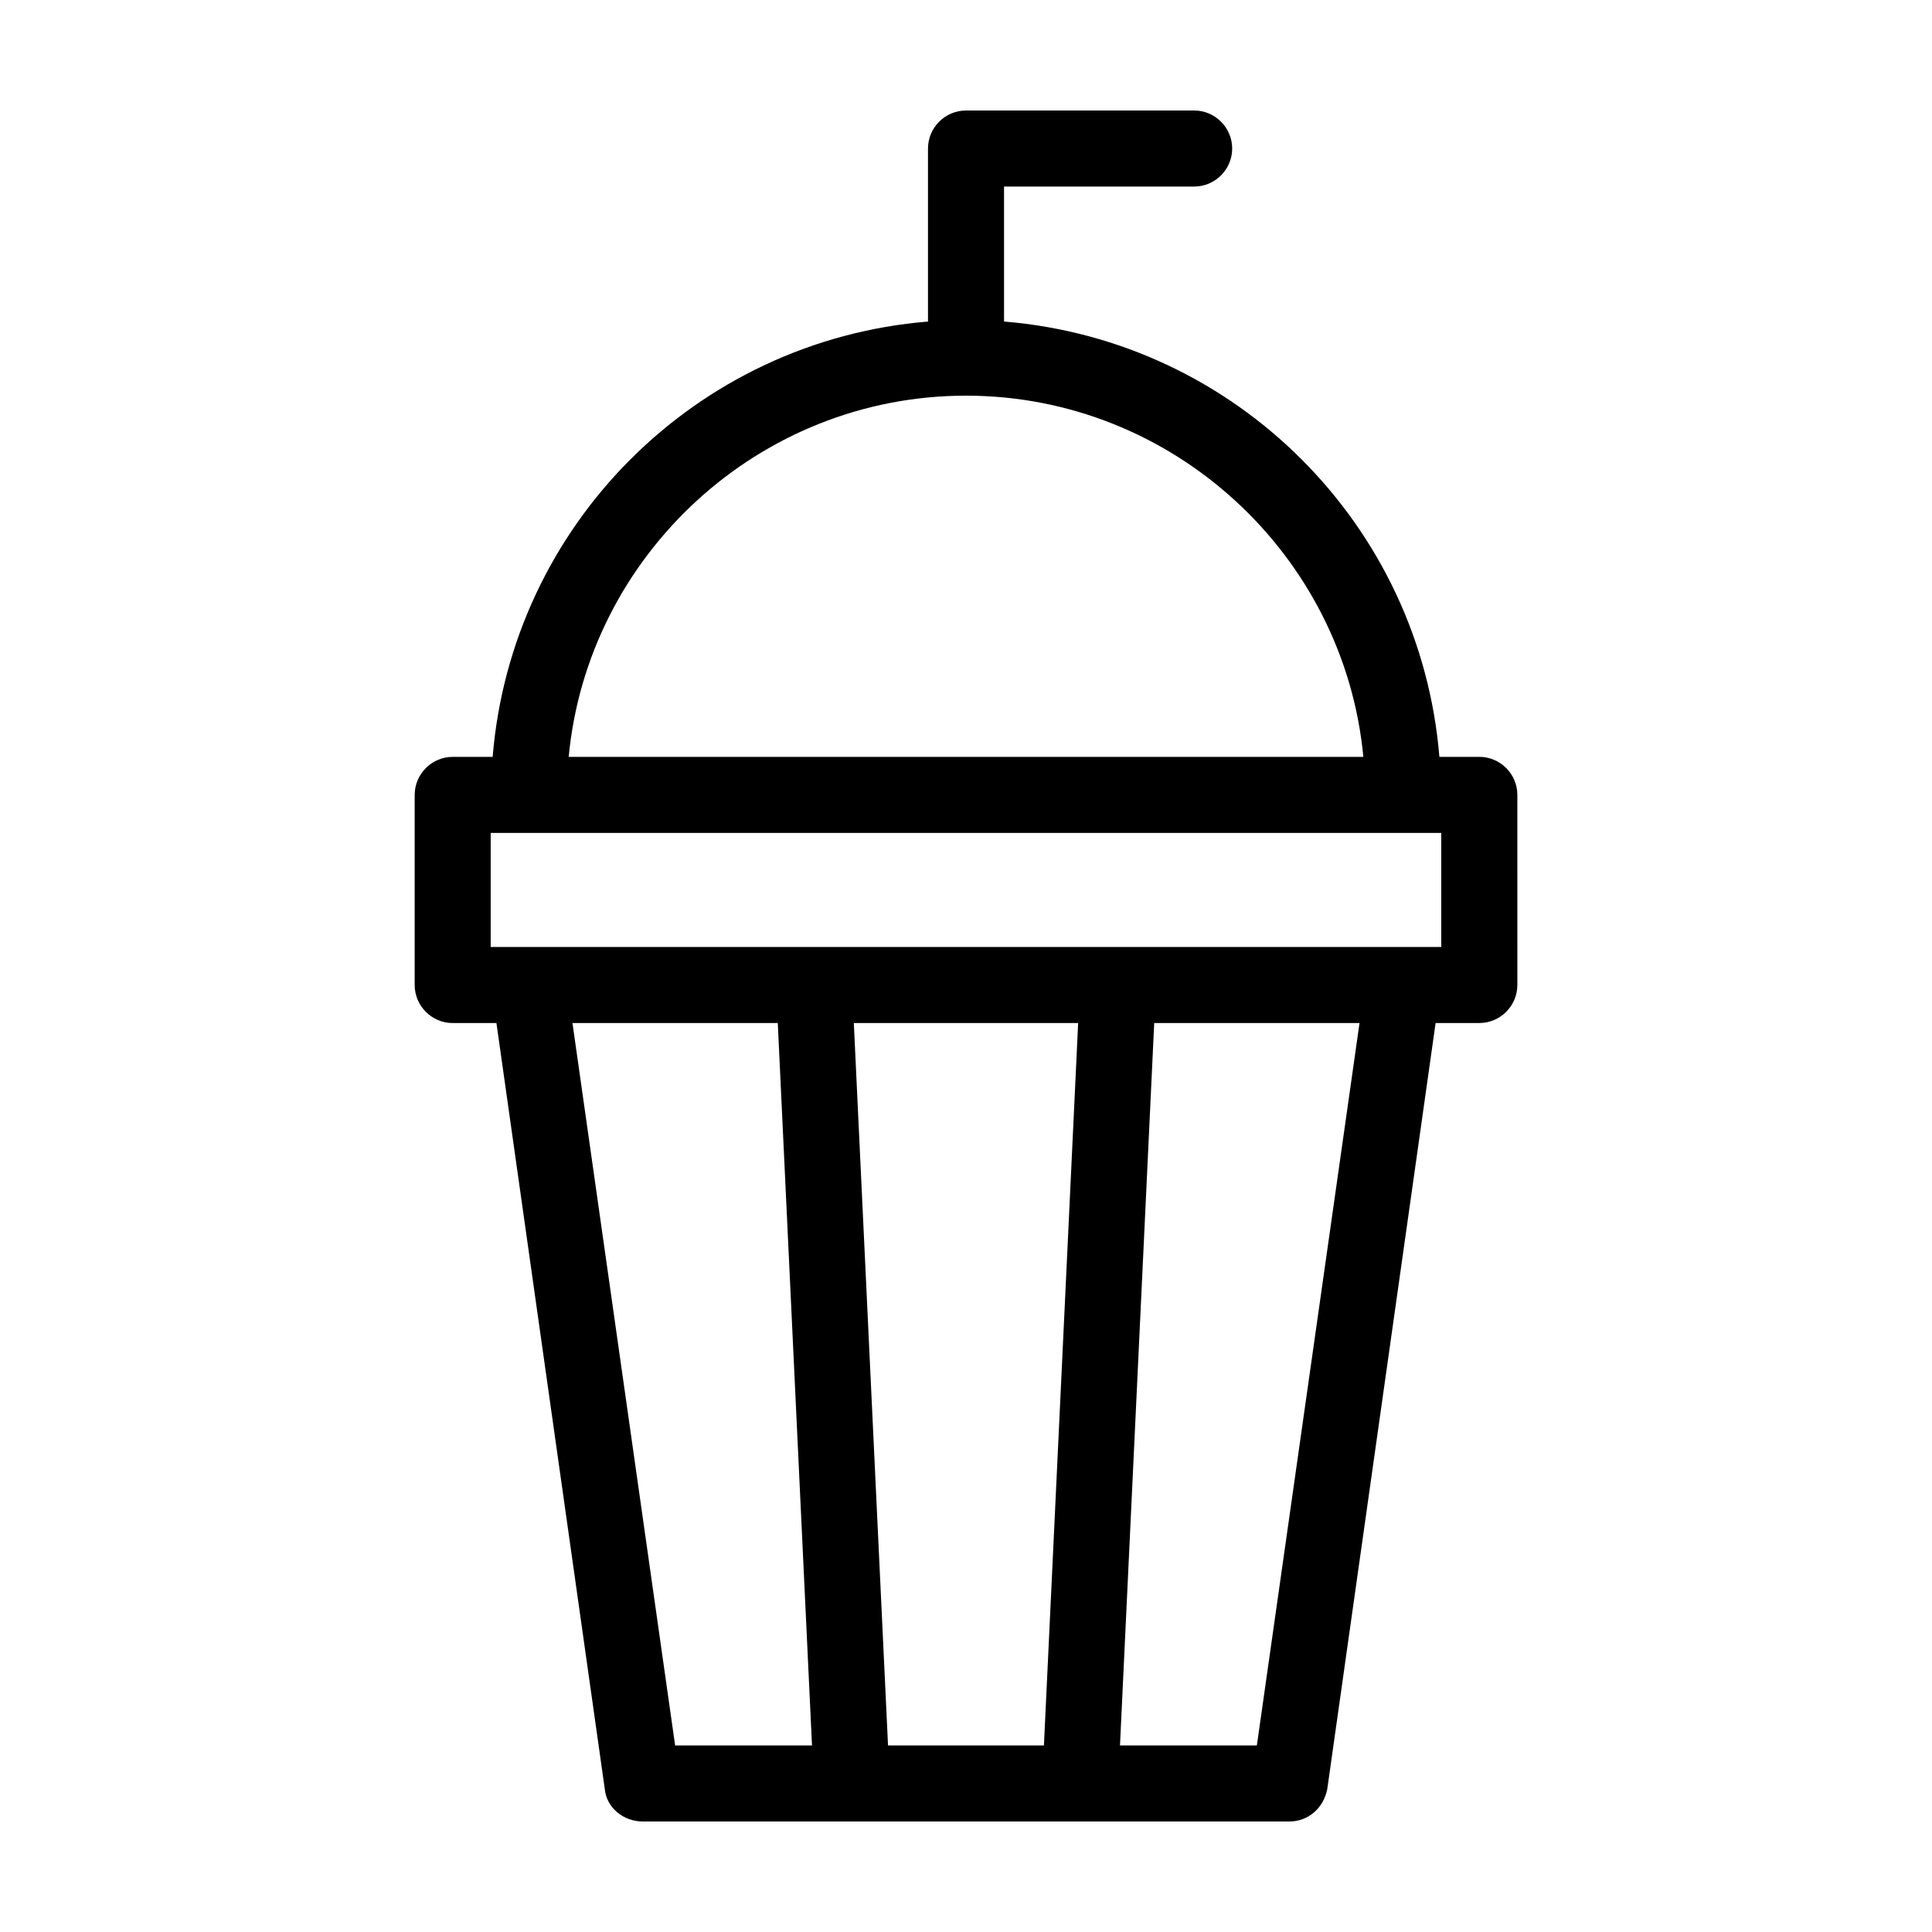 <?xml version="1.0" encoding="UTF-8"?>
<!-- The Best Svg Icon site in the world: iconSvg.co, Visit us! https://iconsvg.co -->
<svg fill="#000000" width="800px" height="800px" version="1.1" viewBox="144 144 512 512" xmlns="http://www.w3.org/2000/svg">
 <path d="m536.03 344.58h-10.578c-5.039-61.465-53.906-110.34-115.37-115.37l-0.004-35.77h50.383c5.543 0 10.078-4.535 10.078-10.078s-4.535-10.078-10.078-10.078l-60.457 0.004c-5.543 0-10.078 4.535-10.078 10.078v45.848c-61.465 5.039-110.34 53.906-115.37 115.37l-10.582-0.004c-5.543 0-10.078 4.535-10.078 10.078v50.383c0 5.543 4.535 10.078 10.078 10.078h11.586l28.719 203.03c0.504 5.039 5.039 8.566 10.078 8.566h171.3c5.039 0 9.07-3.527 10.078-8.566l28.715-203.04h11.586c5.543 0 10.078-4.535 10.078-10.078l-0.004-50.379c0-5.543-4.531-10.078-10.074-10.078zm-136.03-95.723c54.914 0 100.26 42.32 105.3 95.723h-210.59c5.039-53.402 50.379-95.723 105.3-95.723zm-104.29 166.26h54.41l9.07 191.45h-36.273zm74.562 0h59.449l-9.07 191.45h-41.312zm106.81 191.45h-36.273l9.07-191.45h54.41zm48.867-211.6h-251.91v-30.23h251.91z"/>
</svg>